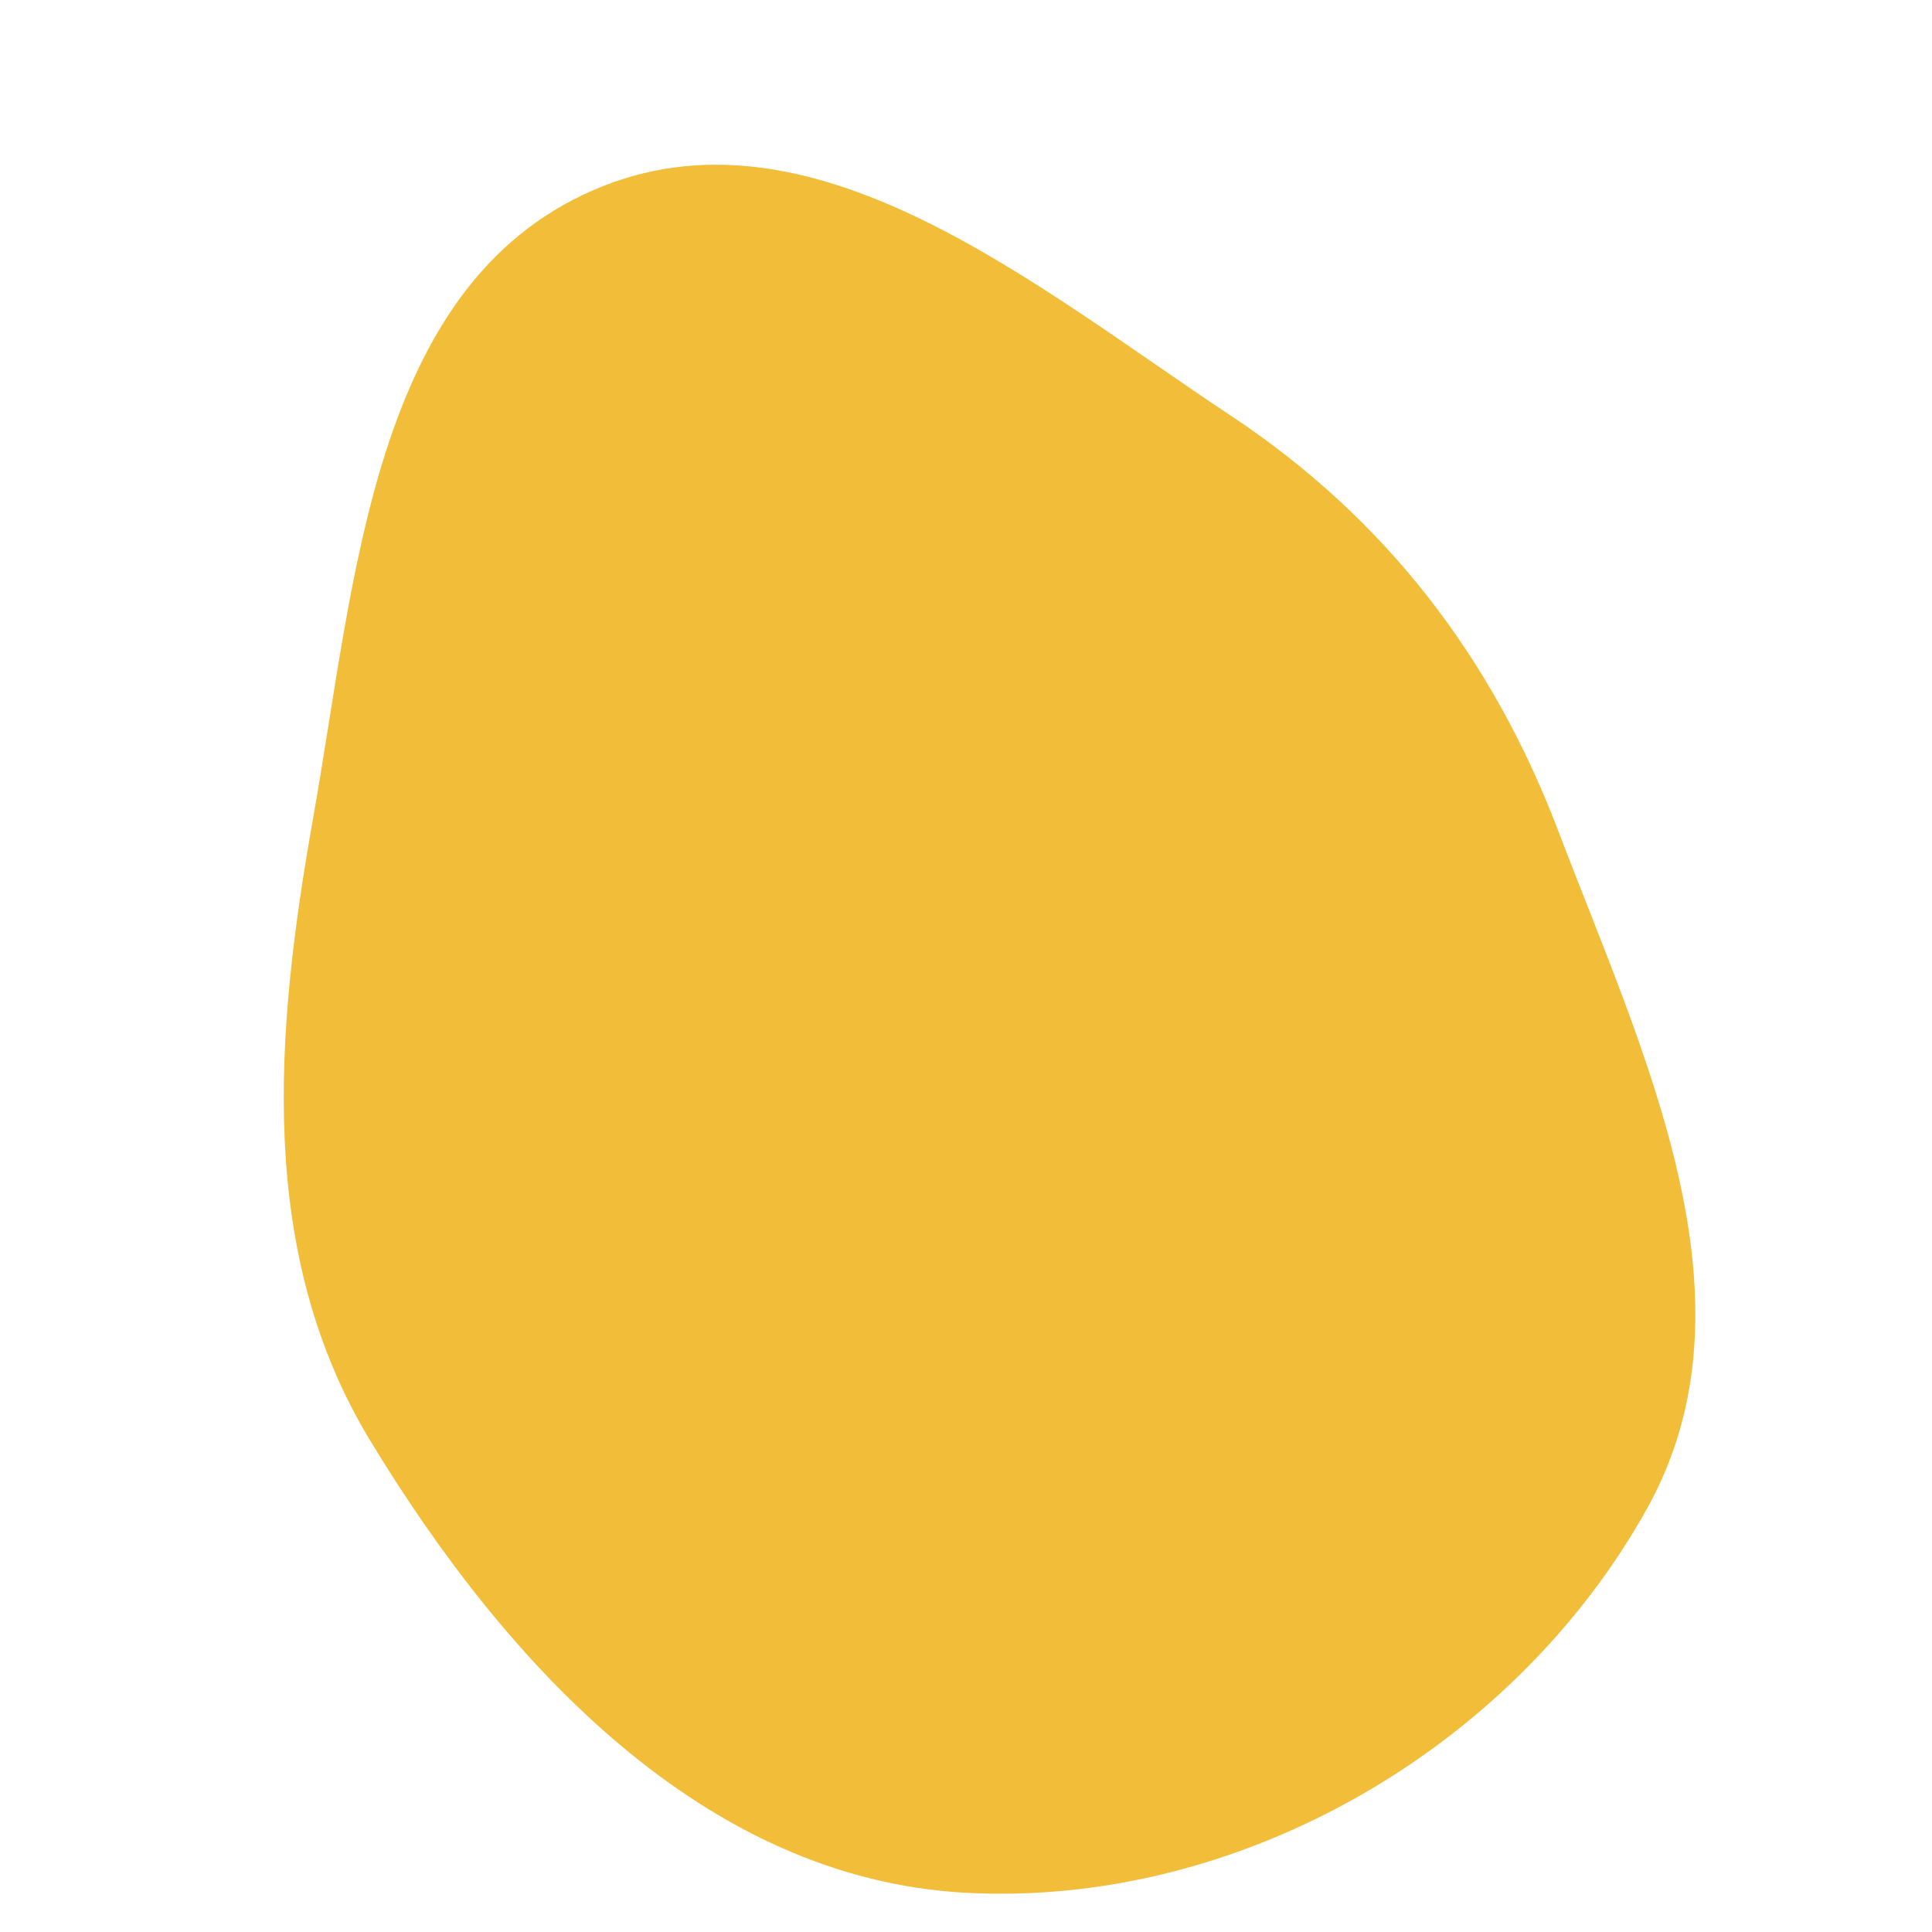 <svg width="256" height="256" viewBox="0 0 256 256" xmlns="http://www.w3.org/2000/svg">
    <path stroke="none" stroke-width="0" fill="#f2be3a" d="M128,250.804C164.269,252.736,200.526,231.666,218.216,199.945C233.696,172.189,217.776,139.792,206.476,110.088C197.742,87.132,183.58,68.666,163.11,55.093C136.89,37.707,107.339,12.637,78.514,25.24C49.308,38.01,47.088,76.876,41.513,108.26C36.421,136.927,33.978,166.044,49.081,190.936C67.101,220.636,93.31,248.956,128,250.804"/>
</svg>